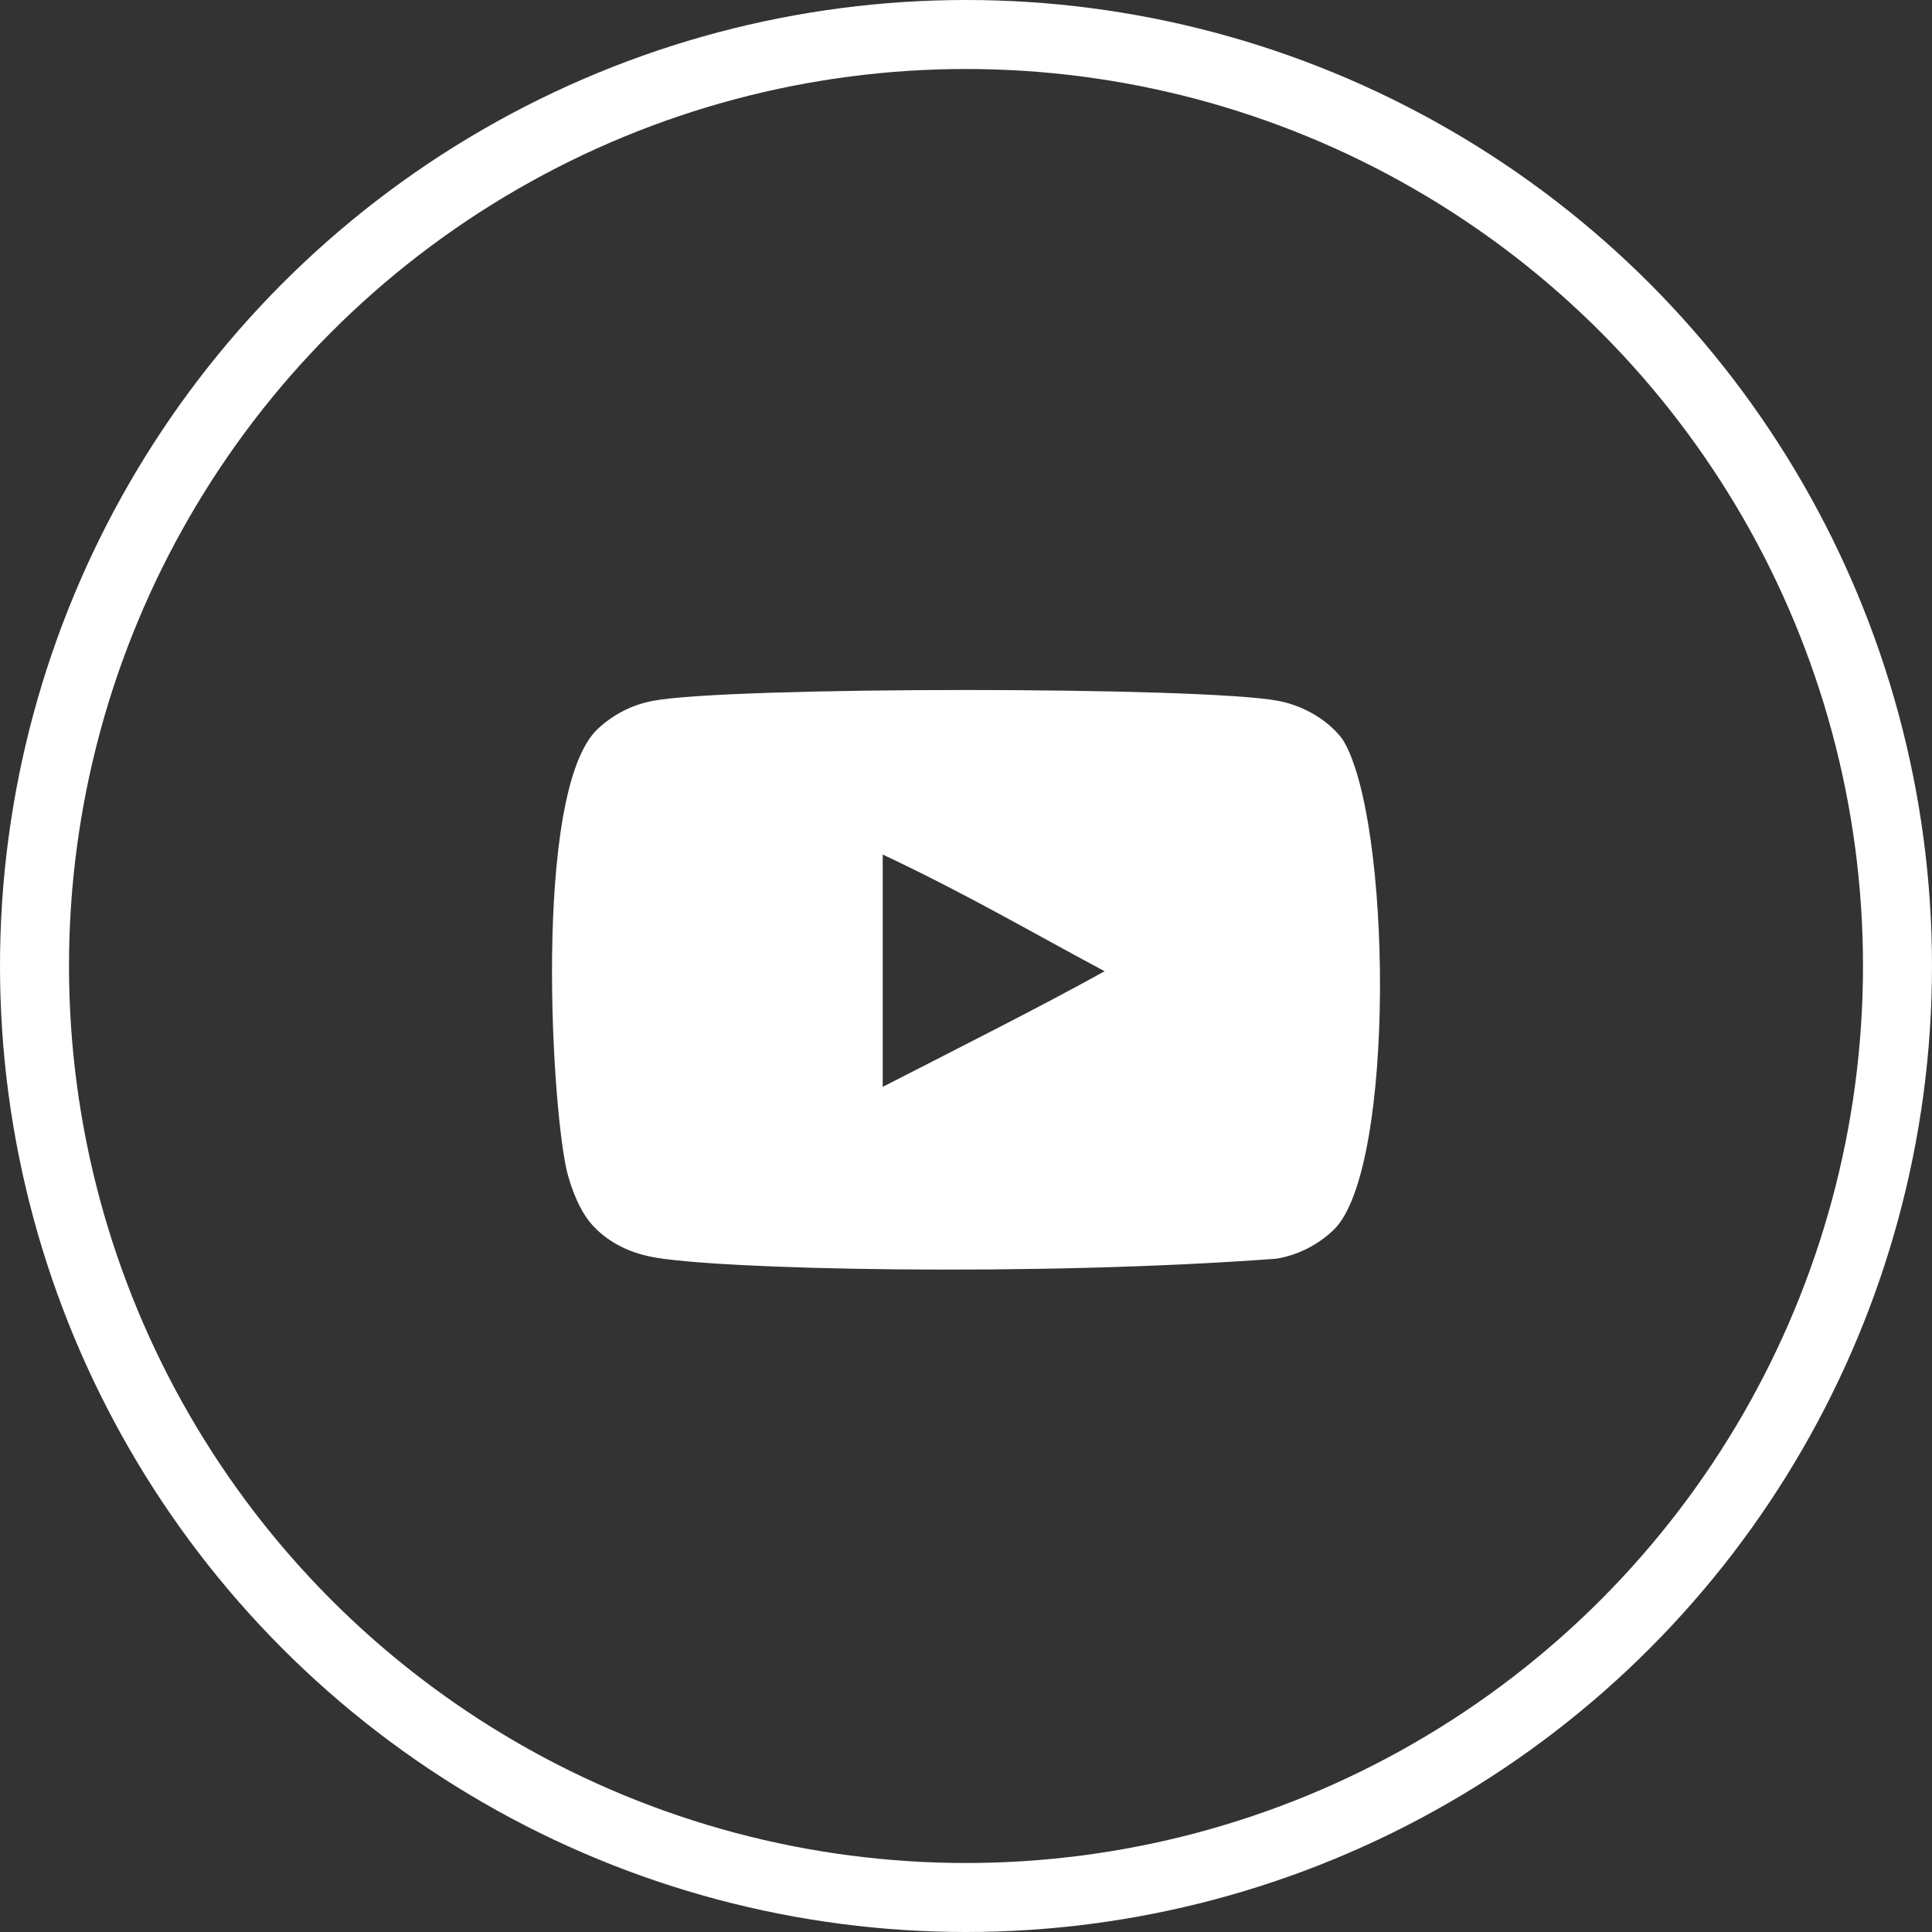 <svg width="56" height="56" viewBox="0 0 56 56" fill="none" xmlns="http://www.w3.org/2000/svg">
<rect x="0" y="0" width="56" height="56" fill="#333333" stroke="none"/>
<circle cx="28" cy="28" r="27" stroke="white" stroke-width="2"/>
<path fill-rule="evenodd" clip-rule="evenodd" d="M25.586 31.503V24.769C27.977 25.894 29.828 26.981 32.018 28.152C30.212 29.154 27.977 30.278 25.586 31.503ZM38.909 21.42C38.497 20.877 37.794 20.454 37.046 20.314C34.846 19.896 21.125 19.895 18.927 20.314C18.327 20.426 17.793 20.698 17.334 21.12C15.4 22.916 16.006 32.542 16.472 34.101C16.668 34.776 16.921 35.263 17.24 35.583C17.652 36.005 18.215 36.296 18.861 36.426C20.672 36.801 30.002 37.01 37.007 36.483C37.653 36.37 38.224 36.07 38.675 35.63C40.463 33.842 40.341 23.675 38.909 21.42Z" fill="white"/>
</svg>
